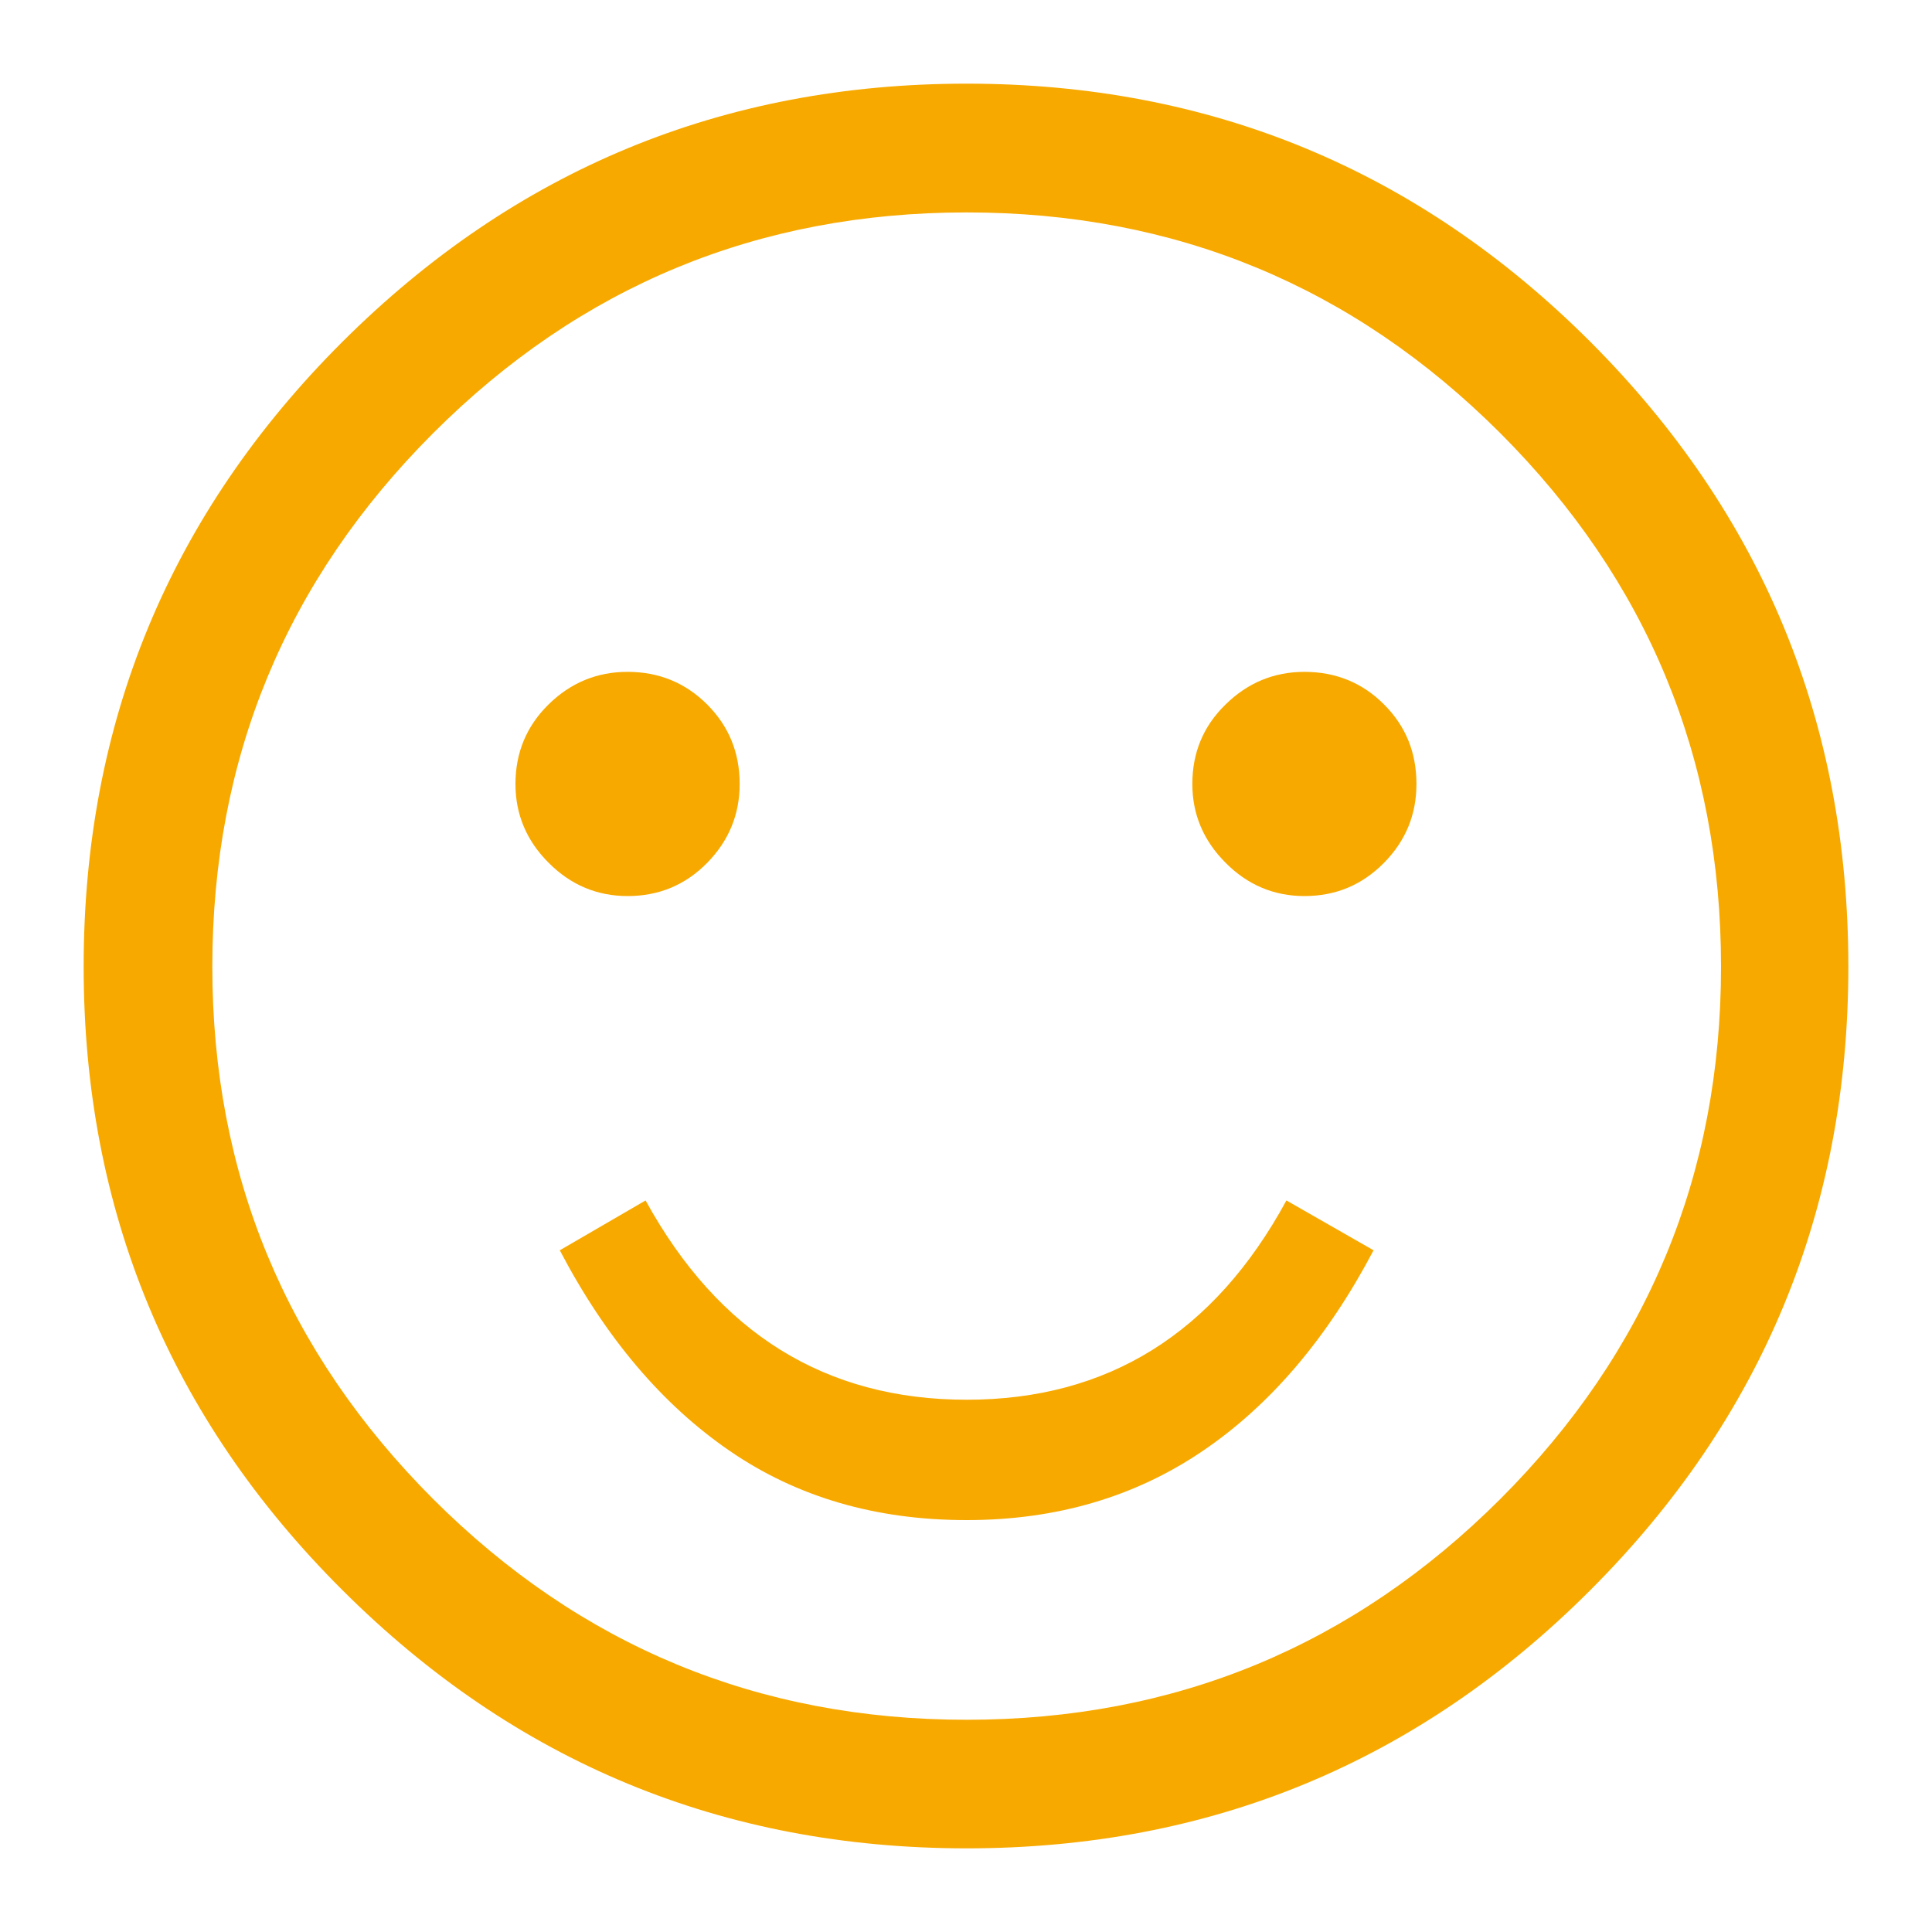 <?xml version="1.0" encoding="utf-8"?>
<!-- Generator: Adobe Illustrator 15.0.0, SVG Export Plug-In . SVG Version: 6.00 Build 0)  -->
<!DOCTYPE svg PUBLIC "-//W3C//DTD SVG 1.1//EN" "http://www.w3.org/Graphics/SVG/1.1/DTD/svg11.dtd">
<svg version="1.1" id="Capa_1" xmlns="http://www.w3.org/2000/svg" xmlns:xlink="http://www.w3.org/1999/xlink" x="0px" y="0px"
	 width="20px" height="20px" viewBox="0 0 20 20" enable-background="new 0 0 20 20" xml:space="preserve">
<g>
	<path fill="#F7A900" d="M19.134,10.007c0,2.521-0.891,4.675-2.671,6.454c-1.781,1.782-3.936,2.673-6.456,2.673
		c-2.522,0-4.676-0.891-6.462-2.673c-1.786-1.779-2.679-3.934-2.679-6.454c0-2.531,0.893-4.687,2.679-6.469
		c1.787-1.781,3.94-2.672,6.462-2.672c2.521,0,4.673,0.891,6.456,2.672C18.243,5.32,19.134,7.476,19.134,10.007z M17.816,10.007
		c0-2.158-0.762-3.999-2.285-5.523c-1.524-1.523-3.365-2.285-5.524-2.285c-2.159,0-4,0.762-5.523,2.285
		C2.96,6.008,2.198,7.849,2.198,10.007c0,2.15,0.762,3.986,2.286,5.511c1.523,1.521,3.364,2.285,5.523,2.285
		c2.159,0,4-0.764,5.524-2.285C17.055,13.993,17.816,12.157,17.816,10.007z M7.657,8.116c0,0.315-0.112,0.587-0.336,0.816
		c-0.225,0.229-0.5,0.344-0.824,0.344c-0.315,0-0.588-0.114-0.817-0.344C5.451,8.704,5.336,8.431,5.336,8.116
		c0-0.325,0.115-0.6,0.343-0.824c0.229-0.225,0.502-0.337,0.817-0.337c0.325,0,0.599,0.113,0.824,0.337
		C7.545,7.517,7.657,7.791,7.657,8.116z M5.795,12.943l0.888-0.516c0.755,1.375,1.862,2.063,3.324,2.063
		c1.461,0,2.563-0.688,3.31-2.063l0.902,0.516c-0.478,0.908-1.066,1.601-1.77,2.078c-0.703,0.477-1.518,0.715-2.443,0.715
		c-0.937,0-1.753-0.237-2.45-0.715C6.86,14.544,6.272,13.854,5.795,12.943z M14.663,8.116c0,0.315-0.11,0.587-0.336,0.816
		s-0.499,0.344-0.824,0.344c-0.313,0-0.587-0.114-0.815-0.344c-0.229-0.229-0.345-0.501-0.345-0.816c0-0.325,0.114-0.6,0.345-0.824
		c0.229-0.225,0.502-0.337,0.815-0.337c0.325,0,0.601,0.113,0.824,0.337C14.553,7.517,14.663,7.791,14.663,8.116z"/>
</g>
</svg>
